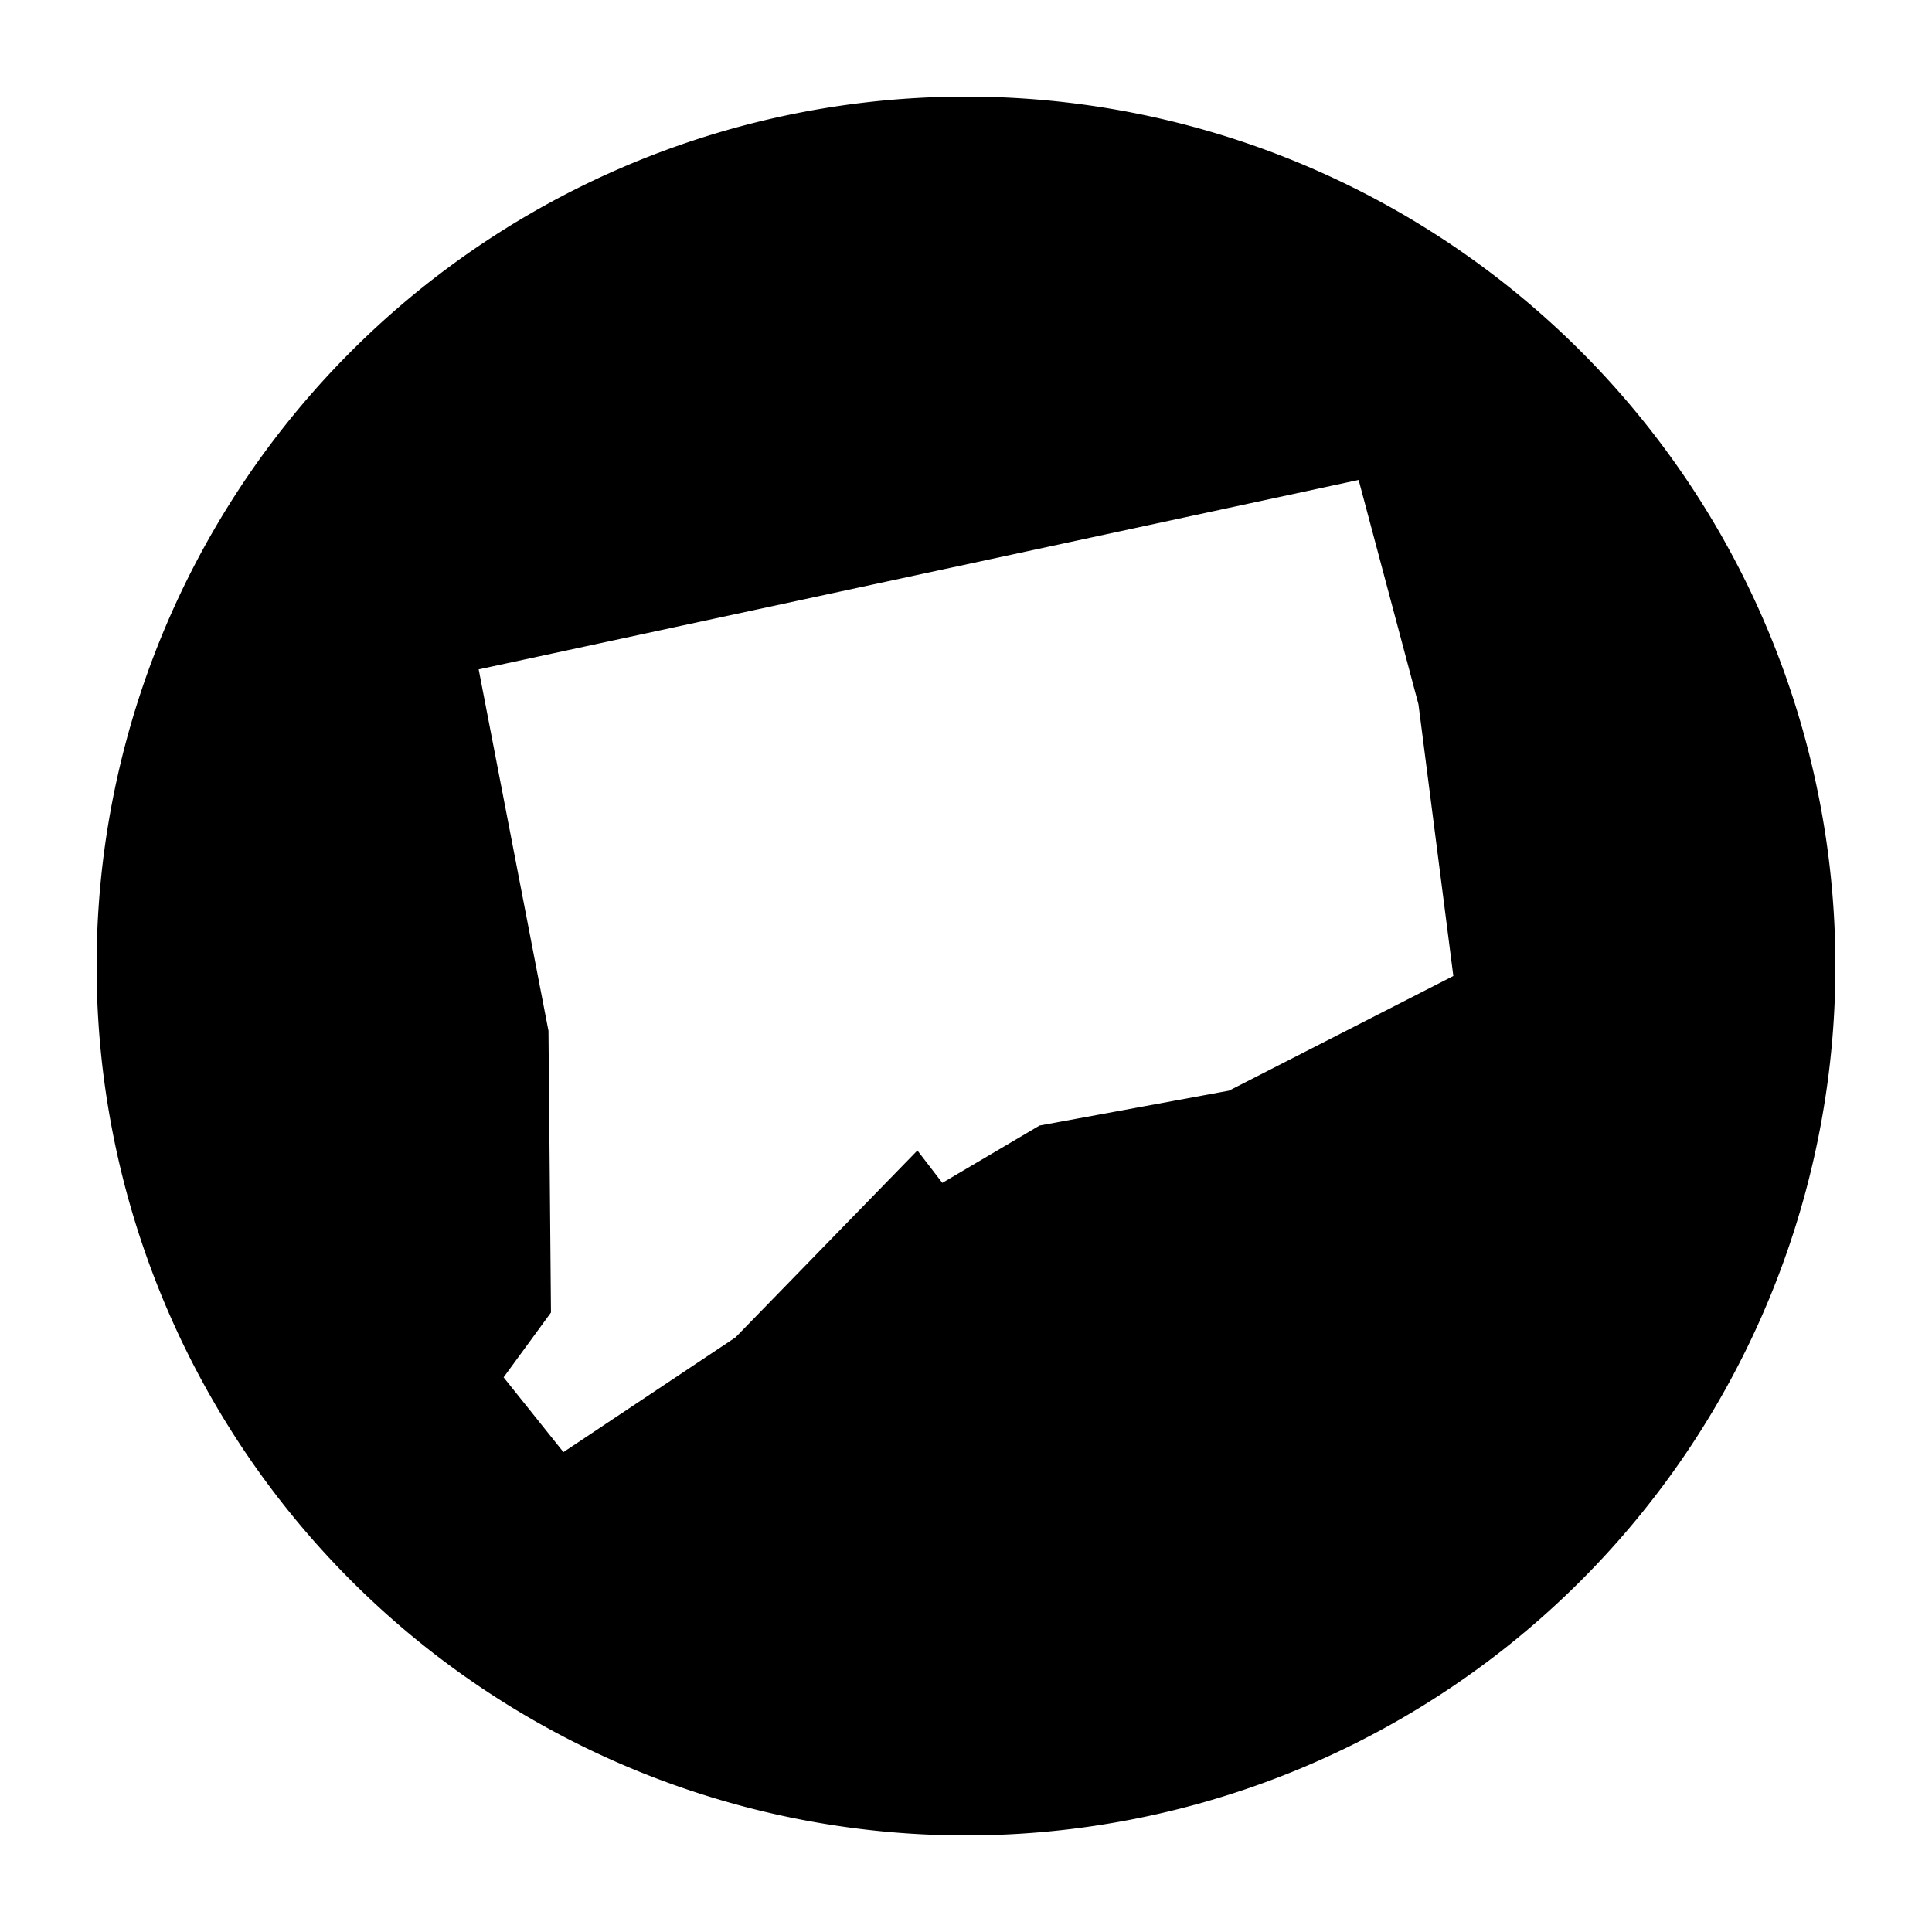 <svg xmlns="http://www.w3.org/2000/svg" width="100" height="100" viewBox="0 0 100 100" id="connecticut"><g transform="translate(0 -952.362)"><path d="m 50,957.362 a 45,45 0 0 0 -45,45 45,45 0 0 0 45,45 45,45 0 0 0 45,-45 45,45 0 0 0 -45,-45 z m 20.322,19.84 3.097,11.613 1.806,14.064 -11.612,5.935 -9.806,1.806 -5.032,2.968 -1.29,-1.677 -9.419,9.677 -8.903,5.935 -3.097,-3.87 2.452,-3.355 -0.129,-14.58 -3.613,-18.709 45.547,-9.806 z"></path></g></svg>